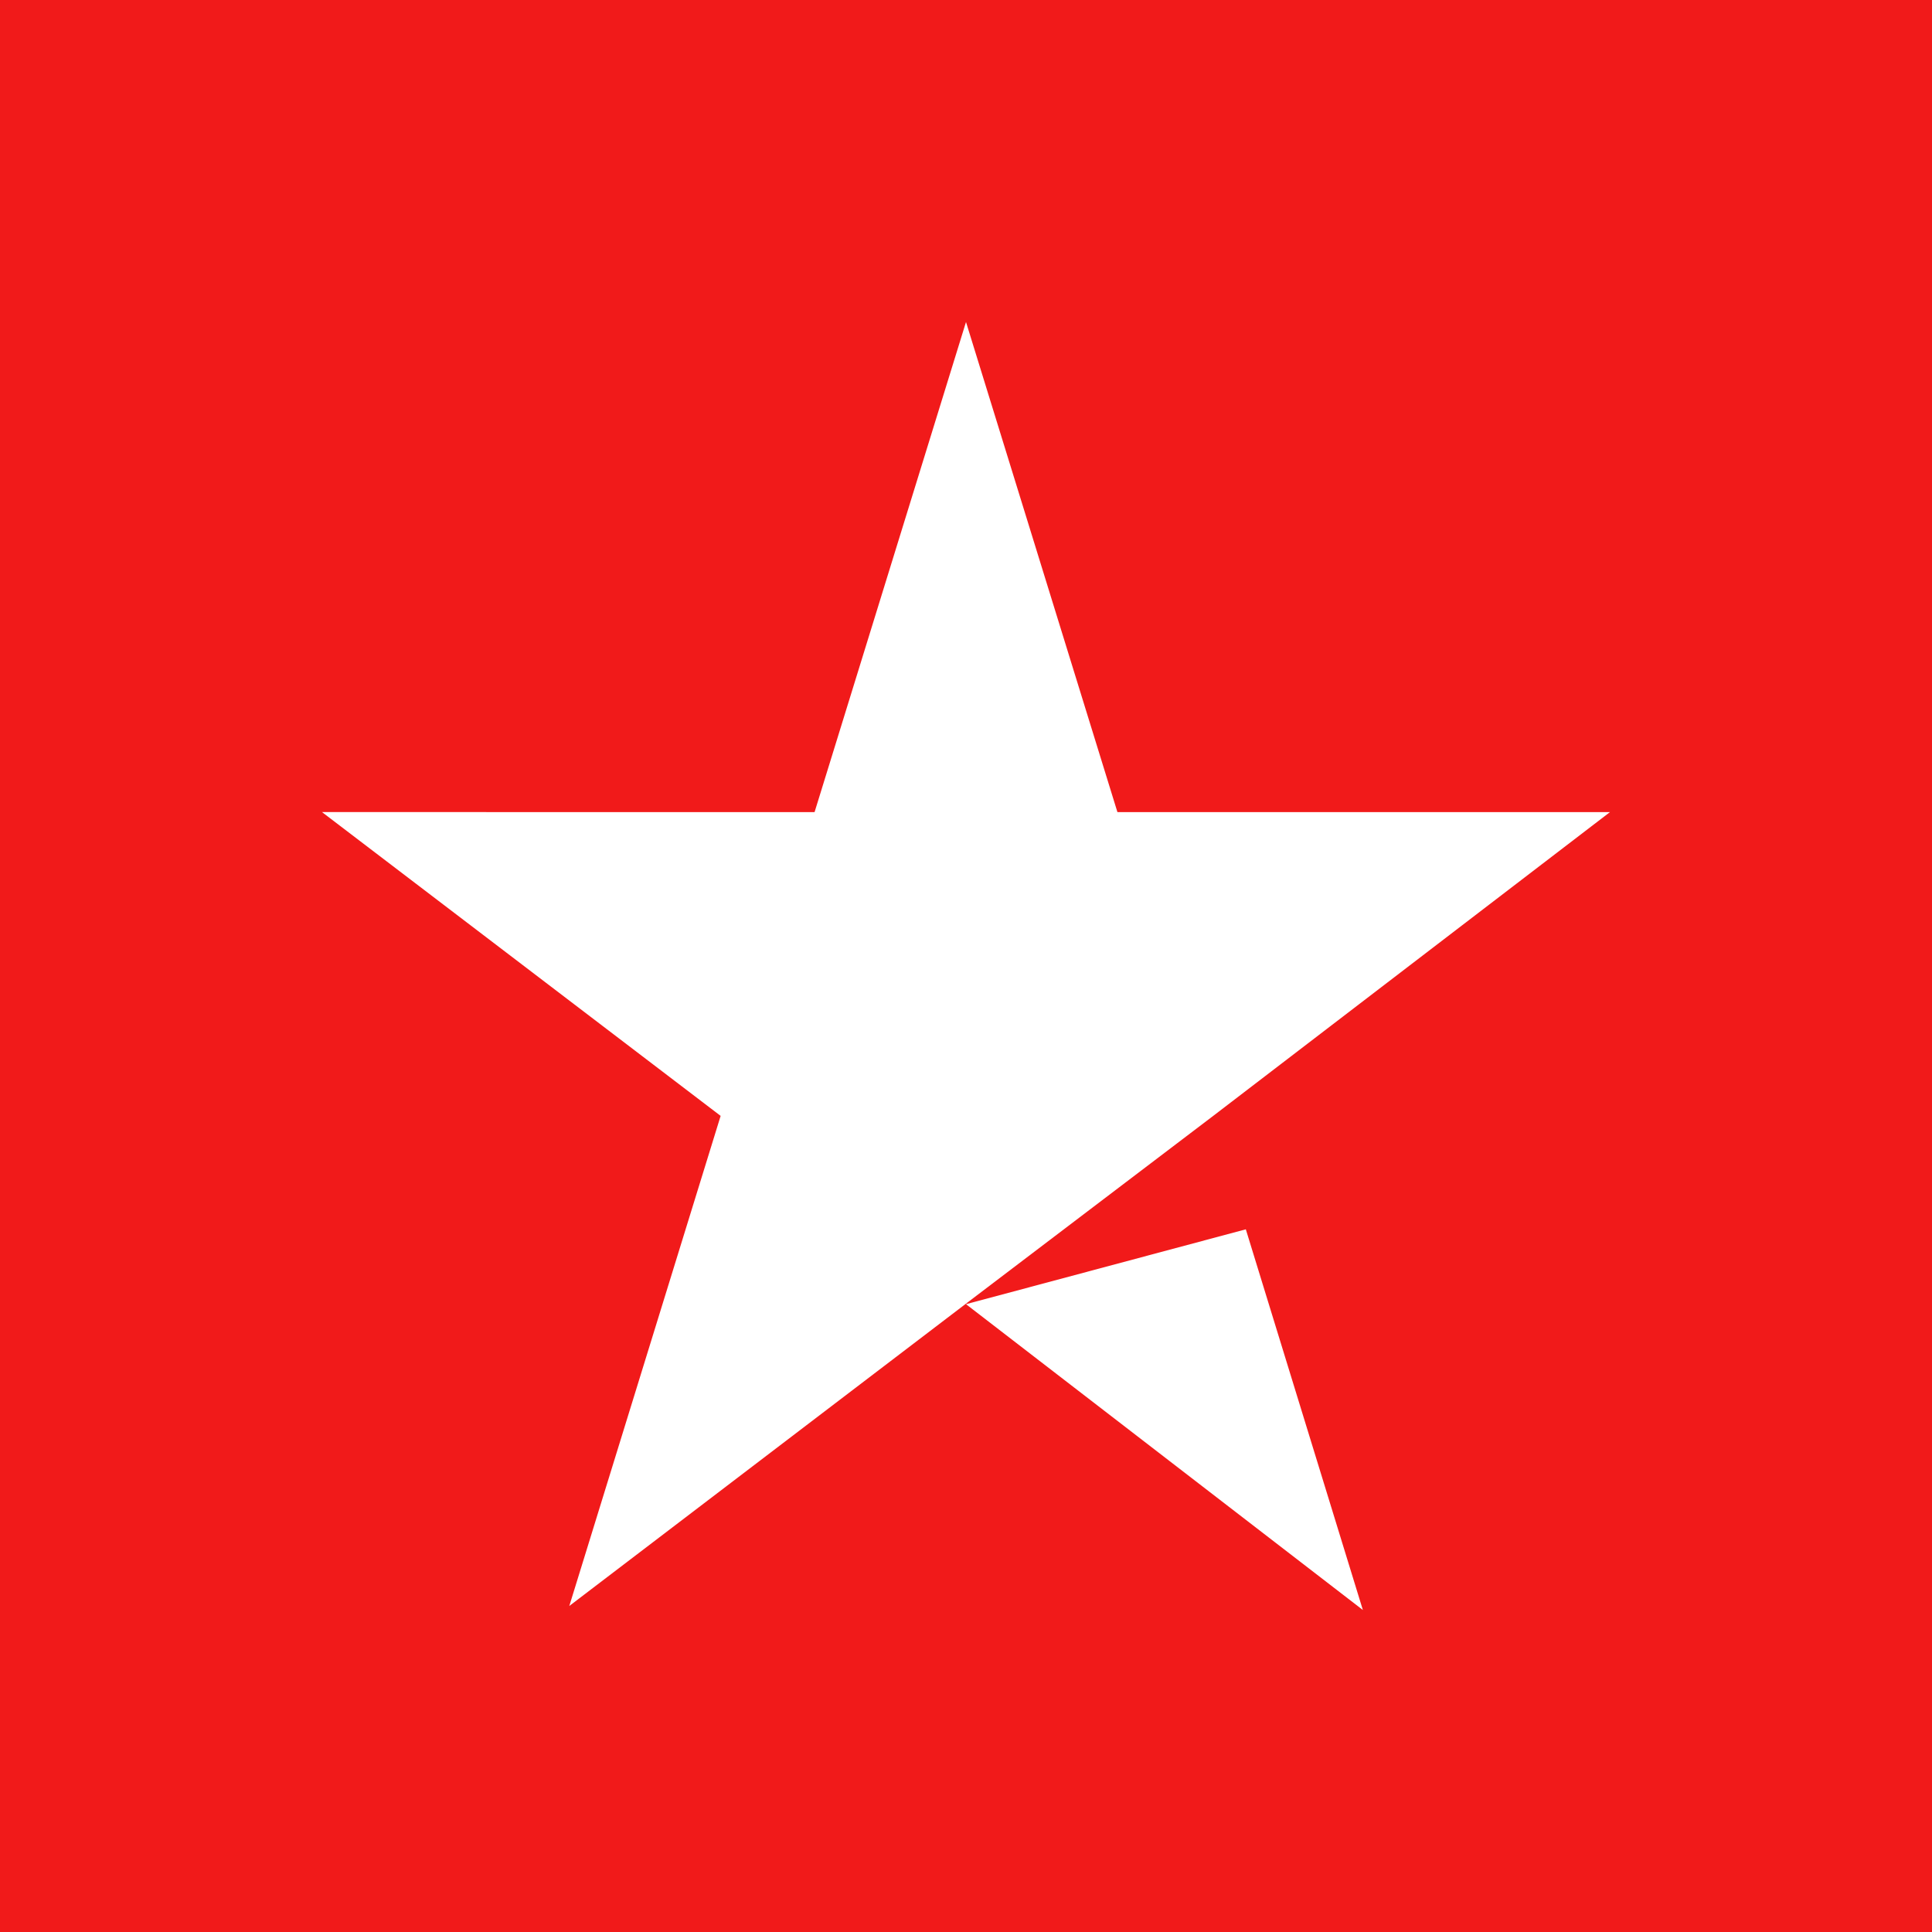 <svg xmlns="http://www.w3.org/2000/svg" width="24" height="24" fill="none"><path fill="#F11A1A" d="M0 0h24v24H0z"/><path fill="#fff" d="m12 16.201 3.476-.93L16.93 20 12 16.201Zm8-6.113h-6.119L12 4l-1.881 6.088H4l4.952 3.774-1.88 6.088 4.952-3.774 3.047-2.314L20 10.088Z"/></svg>
